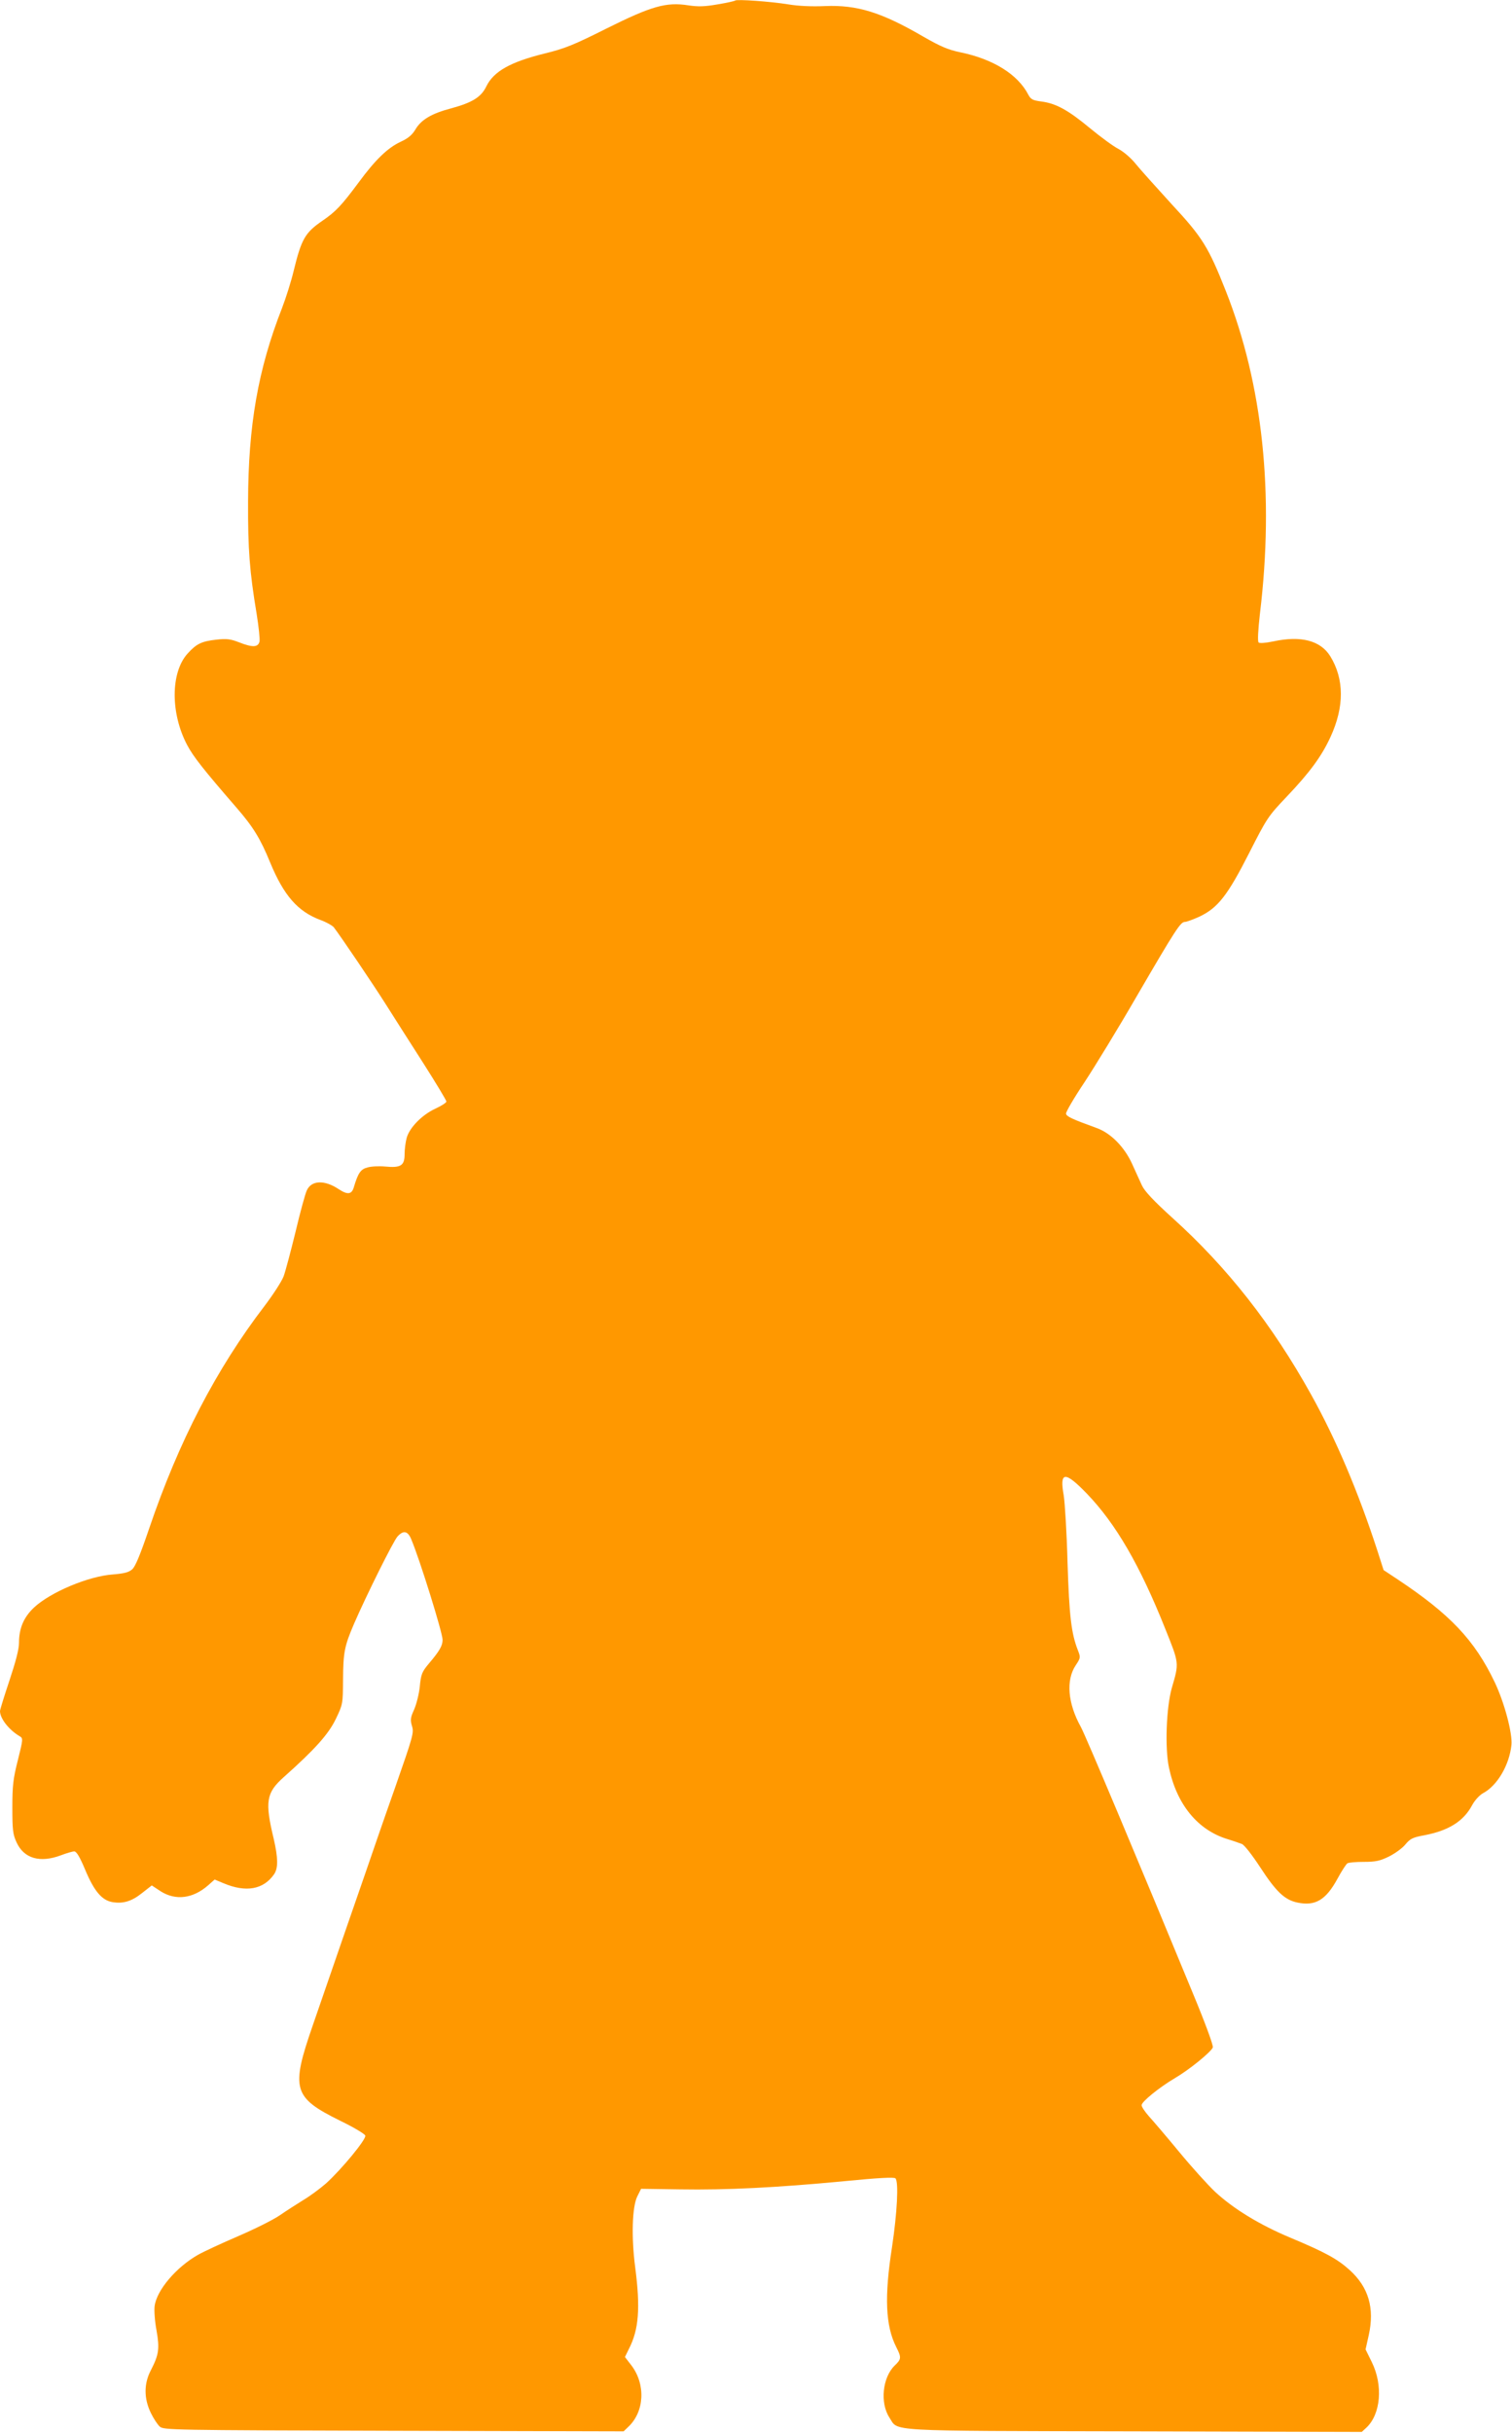 <?xml version="1.0" standalone="no"?>
<!DOCTYPE svg PUBLIC "-//W3C//DTD SVG 20010904//EN"
 "http://www.w3.org/TR/2001/REC-SVG-20010904/DTD/svg10.dtd">
<svg version="1.0" xmlns="http://www.w3.org/2000/svg"
 width="796pt" height="1280pt" viewBox="0 0 796 1280"
 preserveAspectRatio="xMidYMid meet">
<g transform="translate(0,1280) scale(0.1,-0.1)"
fill="#ff9800" stroke="none">
<path d="M3870 12797 c-3 -3 -44 -12 -92 -20 -69 -12 -102 -13 -155 -5 -116
18 -193 -4 -430 -122 -171 -86 -221 -106 -324 -131 -182 -45 -270 -94 -309
-174 -27 -56 -74 -85 -185 -115 -103 -27 -158 -60 -188 -111 -18 -30 -39 -47
-78 -65 -68 -32 -132 -93 -221 -214 -90 -121 -120 -153 -190 -201 -92 -63
-111 -96 -152 -264 -13 -55 -41 -143 -61 -195 -127 -324 -178 -618 -179 -1020
-1 -250 8 -367 45 -589 11 -68 18 -134 15 -147 -8 -30 -37 -31 -108 -3 -44 17
-64 20 -118 14 -79 -9 -105 -21 -153 -74 -89 -99 -90 -313 -2 -480 33 -62 84
-127 260 -330 87 -100 126 -163 177 -288 72 -174 145 -258 265 -303 31 -11 62
-29 70 -38 39 -51 210 -304 275 -407 42 -66 130 -205 197 -309 67 -105 121
-195 121 -201 0 -6 -26 -23 -59 -38 -69 -32 -135 -99 -150 -153 -6 -22 -11
-60 -11 -86 0 -60 -20 -73 -102 -65 -32 3 -75 1 -94 -5 -35 -9 -49 -29 -71
-103 -11 -39 -33 -42 -80 -11 -75 50 -144 47 -168 -7 -8 -17 -35 -115 -59
-217 -25 -102 -53 -208 -63 -235 -11 -28 -56 -97 -100 -155 -255 -333 -452
-713 -608 -1172 -46 -135 -72 -199 -89 -214 -18 -16 -42 -22 -102 -27 -128 -9
-328 -93 -415 -174 -54 -51 -79 -109 -79 -186 0 -33 -17 -98 -50 -197 -27 -81
-50 -154 -50 -162 0 -39 48 -100 105 -133 17 -10 16 -17 -11 -125 -25 -98 -29
-135 -29 -250 0 -118 3 -141 22 -182 39 -86 124 -110 235 -68 29 11 60 20 69
20 12 0 30 -31 58 -98 47 -112 88 -160 144 -169 57 -9 101 5 155 48 l51 40 47
-31 c79 -50 170 -38 249 31 l35 31 48 -20 c117 -49 209 -33 265 48 22 32 21
86 -2 186 -47 195 -40 242 52 324 165 147 236 226 275 307 37 77 37 79 38 208
1 141 7 175 58 293 65 150 208 437 229 459 31 34 54 29 72 -15 45 -106 165
-492 165 -529 0 -31 -16 -59 -74 -127 -34 -41 -40 -54 -46 -119 -4 -39 -18
-94 -30 -121 -19 -42 -21 -54 -11 -87 11 -35 5 -54 -90 -326 -56 -158 -125
-358 -154 -443 -49 -140 -115 -332 -278 -804 -117 -337 -105 -380 144 -503 70
-34 129 -69 132 -78 7 -18 -125 -178 -207 -252 -31 -27 -85 -67 -119 -87 -34
-21 -90 -57 -125 -81 -35 -24 -134 -73 -220 -110 -86 -37 -181 -81 -209 -97
-115 -65 -218 -186 -229 -270 -3 -24 1 -81 10 -128 17 -97 12 -128 -29 -208
-38 -71 -38 -150 -1 -226 14 -29 35 -61 47 -72 20 -18 57 -19 1231 -22 l1211
-3 24 23 c86 80 93 224 17 324 l-34 44 21 43 c52 101 61 214 33 429 -21 160
-16 318 11 373 l20 40 205 -3 c242 -4 507 9 864 43 183 18 263 22 270 15 18
-18 9 -183 -18 -362 -41 -262 -34 -414 22 -525 28 -55 28 -64 -8 -98 -64 -62
-78 -196 -28 -273 50 -75 -45 -70 1290 -73 l1197 -3 25 23 c75 71 88 222 28
344 l-33 67 17 76 c31 141 -1 251 -100 341 -64 58 -127 93 -311 170 -165 69
-302 153 -399 243 -38 36 -123 130 -189 210 -66 80 -138 164 -159 187 -21 24
-38 49 -38 58 0 18 92 93 175 142 77 45 192 139 200 162 3 11 -40 128 -104
282 -280 679 -566 1359 -591 1404 -69 124 -79 246 -27 324 26 39 26 42 12 78
-35 89 -46 179 -55 463 -4 157 -14 315 -20 353 -23 127 6 129 122 9 152 -158
279 -376 413 -712 73 -182 73 -177 34 -310 -29 -103 -37 -316 -15 -419 41
-194 151 -328 307 -376 30 -9 64 -21 77 -26 13 -5 54 -58 96 -122 84 -129 129
-172 196 -186 94 -20 150 13 211 125 22 41 46 77 52 81 7 5 46 8 87 8 62 0 85
5 132 28 32 16 71 44 87 64 25 30 39 37 100 48 129 25 206 74 251 158 14 26
38 52 57 63 76 40 139 149 150 254 6 61 -37 223 -88 330 -106 222 -235 358
-514 543 l-71 47 -33 103 c-101 310 -217 584 -349 821 -204 367 -441 669 -731
930 -97 88 -145 139 -159 169 -11 23 -34 75 -52 114 -40 88 -111 161 -185 188
-132 48 -160 61 -163 76 -1 9 42 83 97 165 54 82 179 286 276 454 205 352 230
390 253 390 9 0 44 13 77 28 97 46 148 112 261 334 94 185 100 194 199 298
120 126 183 212 229 312 74 160 73 306 -1 426 -51 82 -154 109 -298 78 -43 -9
-74 -11 -79 -6 -6 6 -3 64 7 152 76 629 15 1205 -180 1698 -91 230 -123 282
-285 456 -80 88 -166 183 -190 213 -24 30 -63 63 -89 77 -26 13 -93 62 -150
109 -117 97 -180 131 -257 141 -45 6 -55 11 -68 35 -55 107 -184 188 -359 224
-63 13 -103 30 -192 81 -223 130 -351 169 -520 162 -69 -3 -139 0 -193 9 -92
15 -272 28 -280 20z"/>
</g>
</svg>
